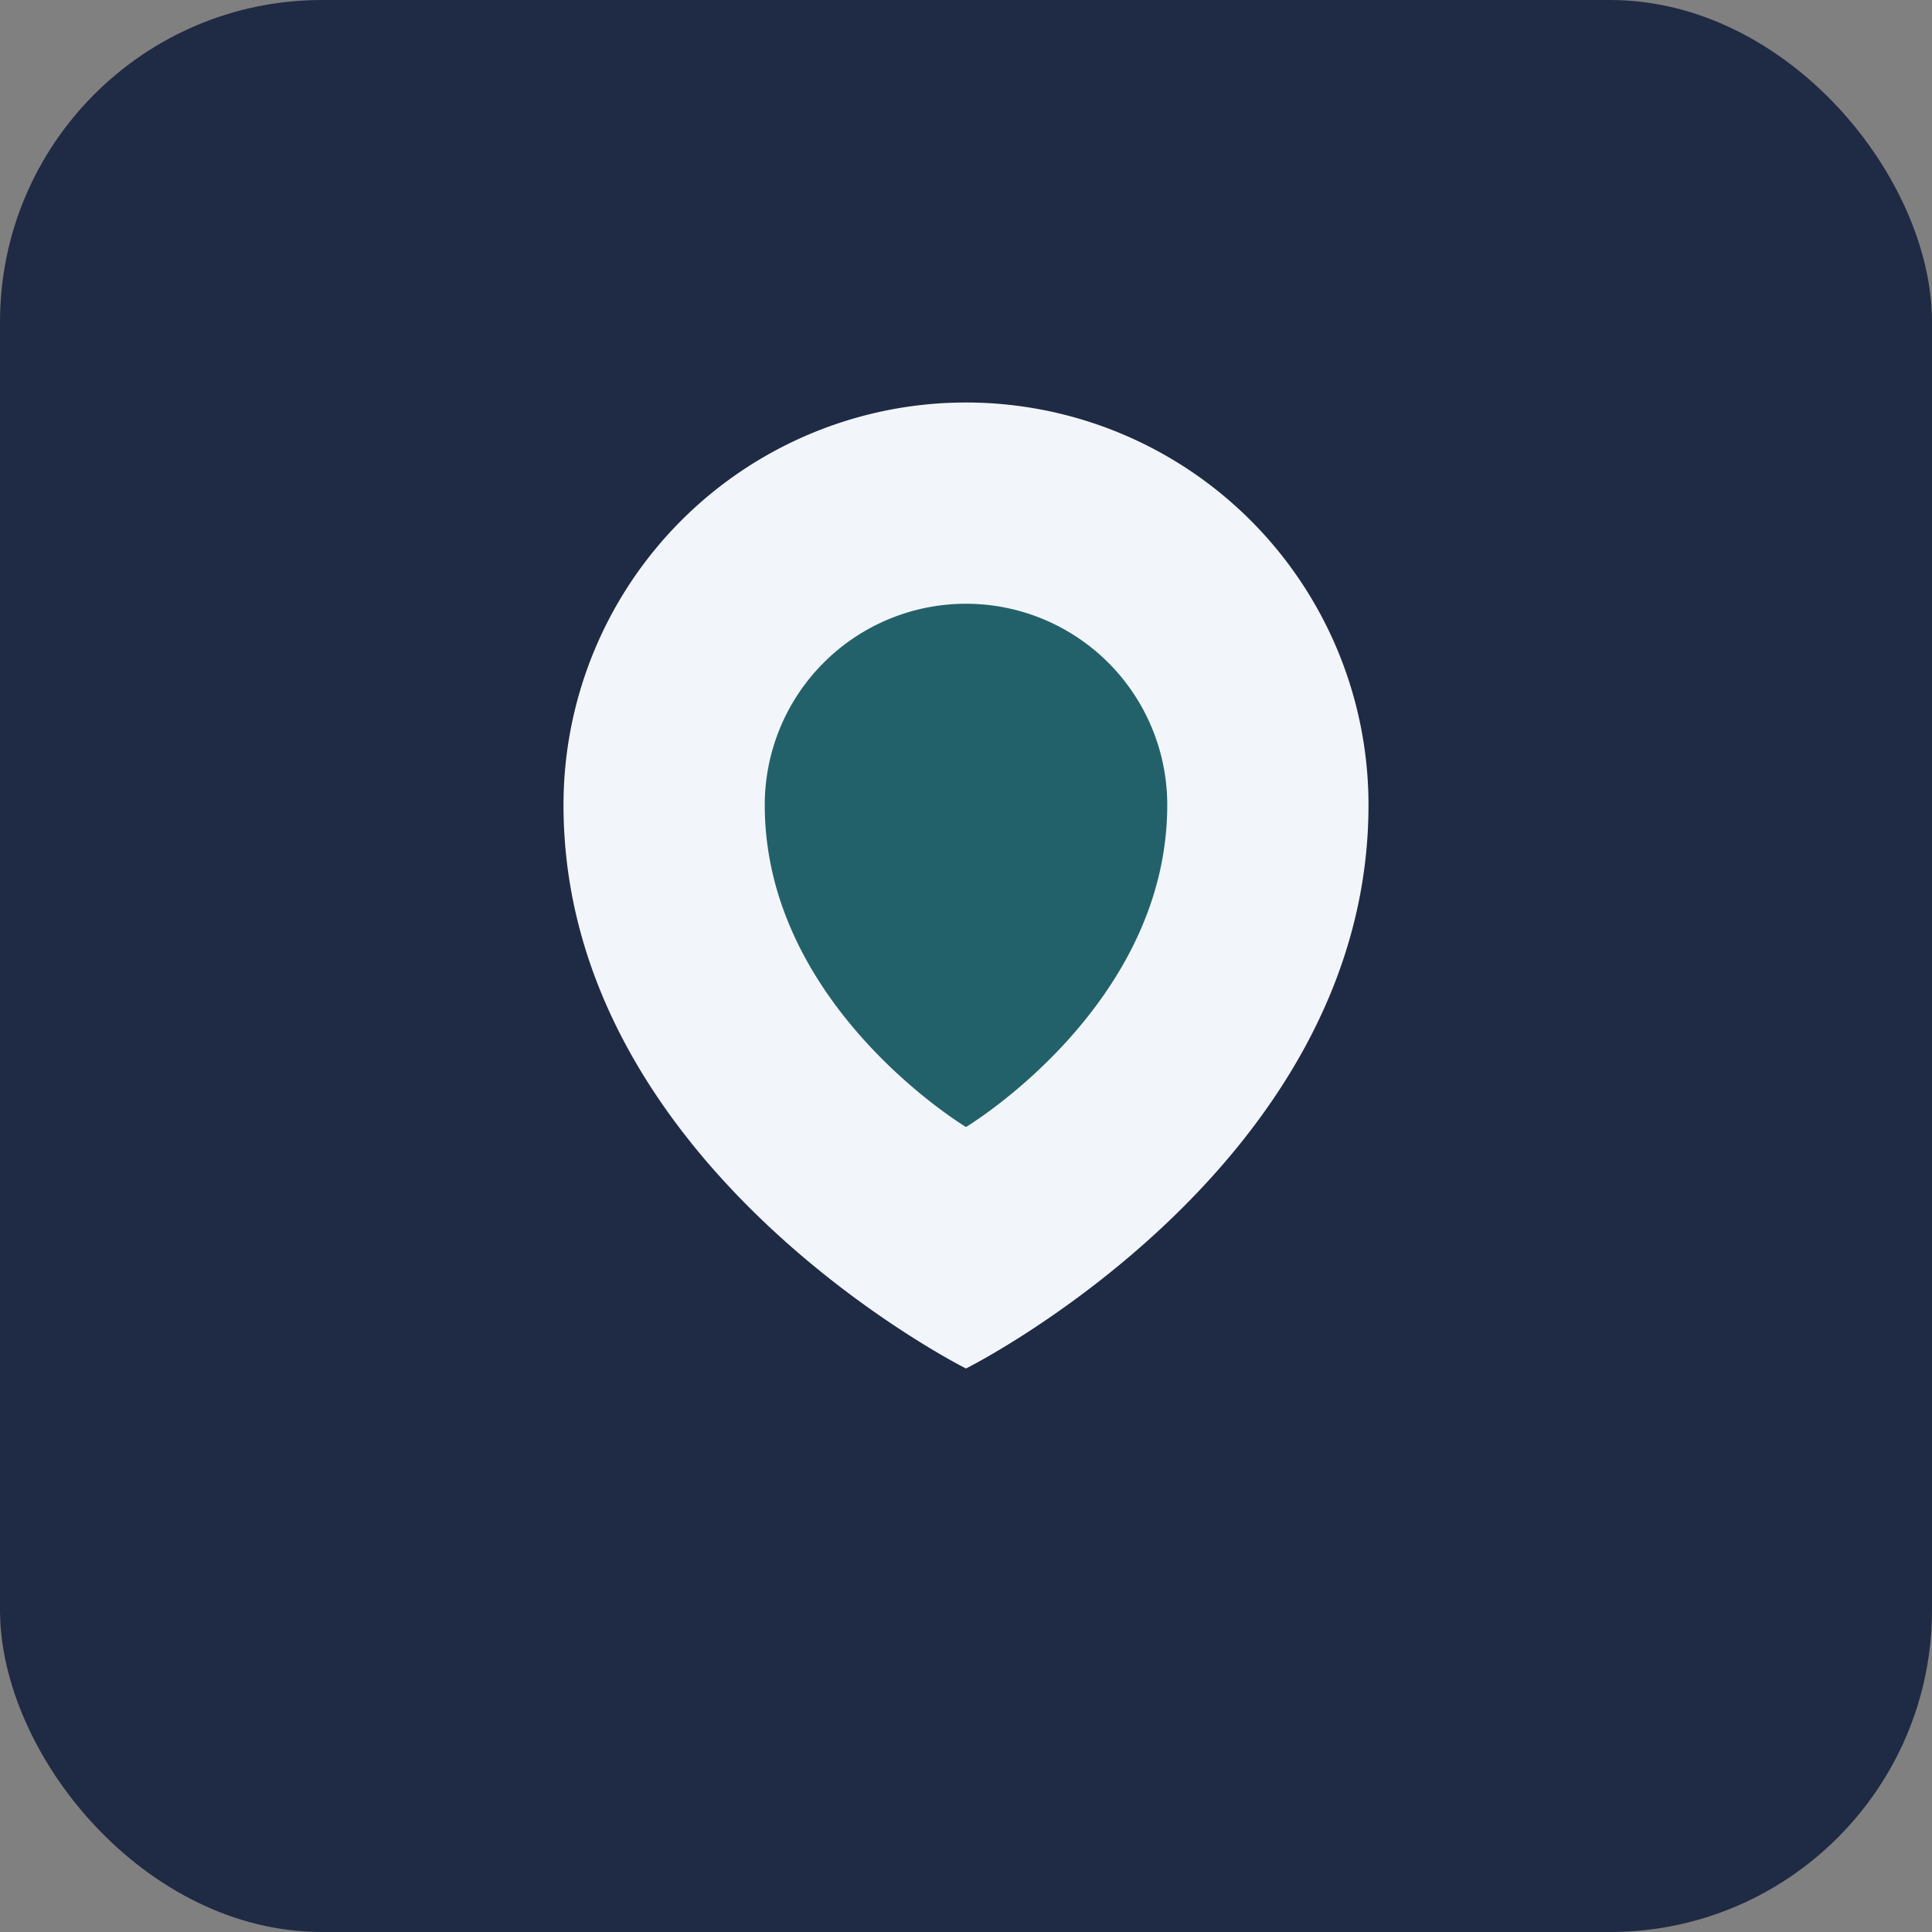 <?xml version="1.0" encoding="UTF-8"?>
<svg xmlns="http://www.w3.org/2000/svg" width="48" height="48" viewBox="0 0 48 48"><rect x="0" y="0" width="48" height="48" fill="#808080" stroke="none"/><rect fill="#1F2A44" rx="8" width="48" height="48"/><path fill="#F2F6FA" d="M24 10a10 10 0 0 1 10 10c0 9-10 14-10 14S14 29 14 20a10 10 0 0 1 10-10z"/><path fill="#23616A" d="M24 15a5 5 0 0 1 5 5c0 5-5 8-5 8s-5-3-5-8a5 5 0 0 1 5-5z"/></svg>